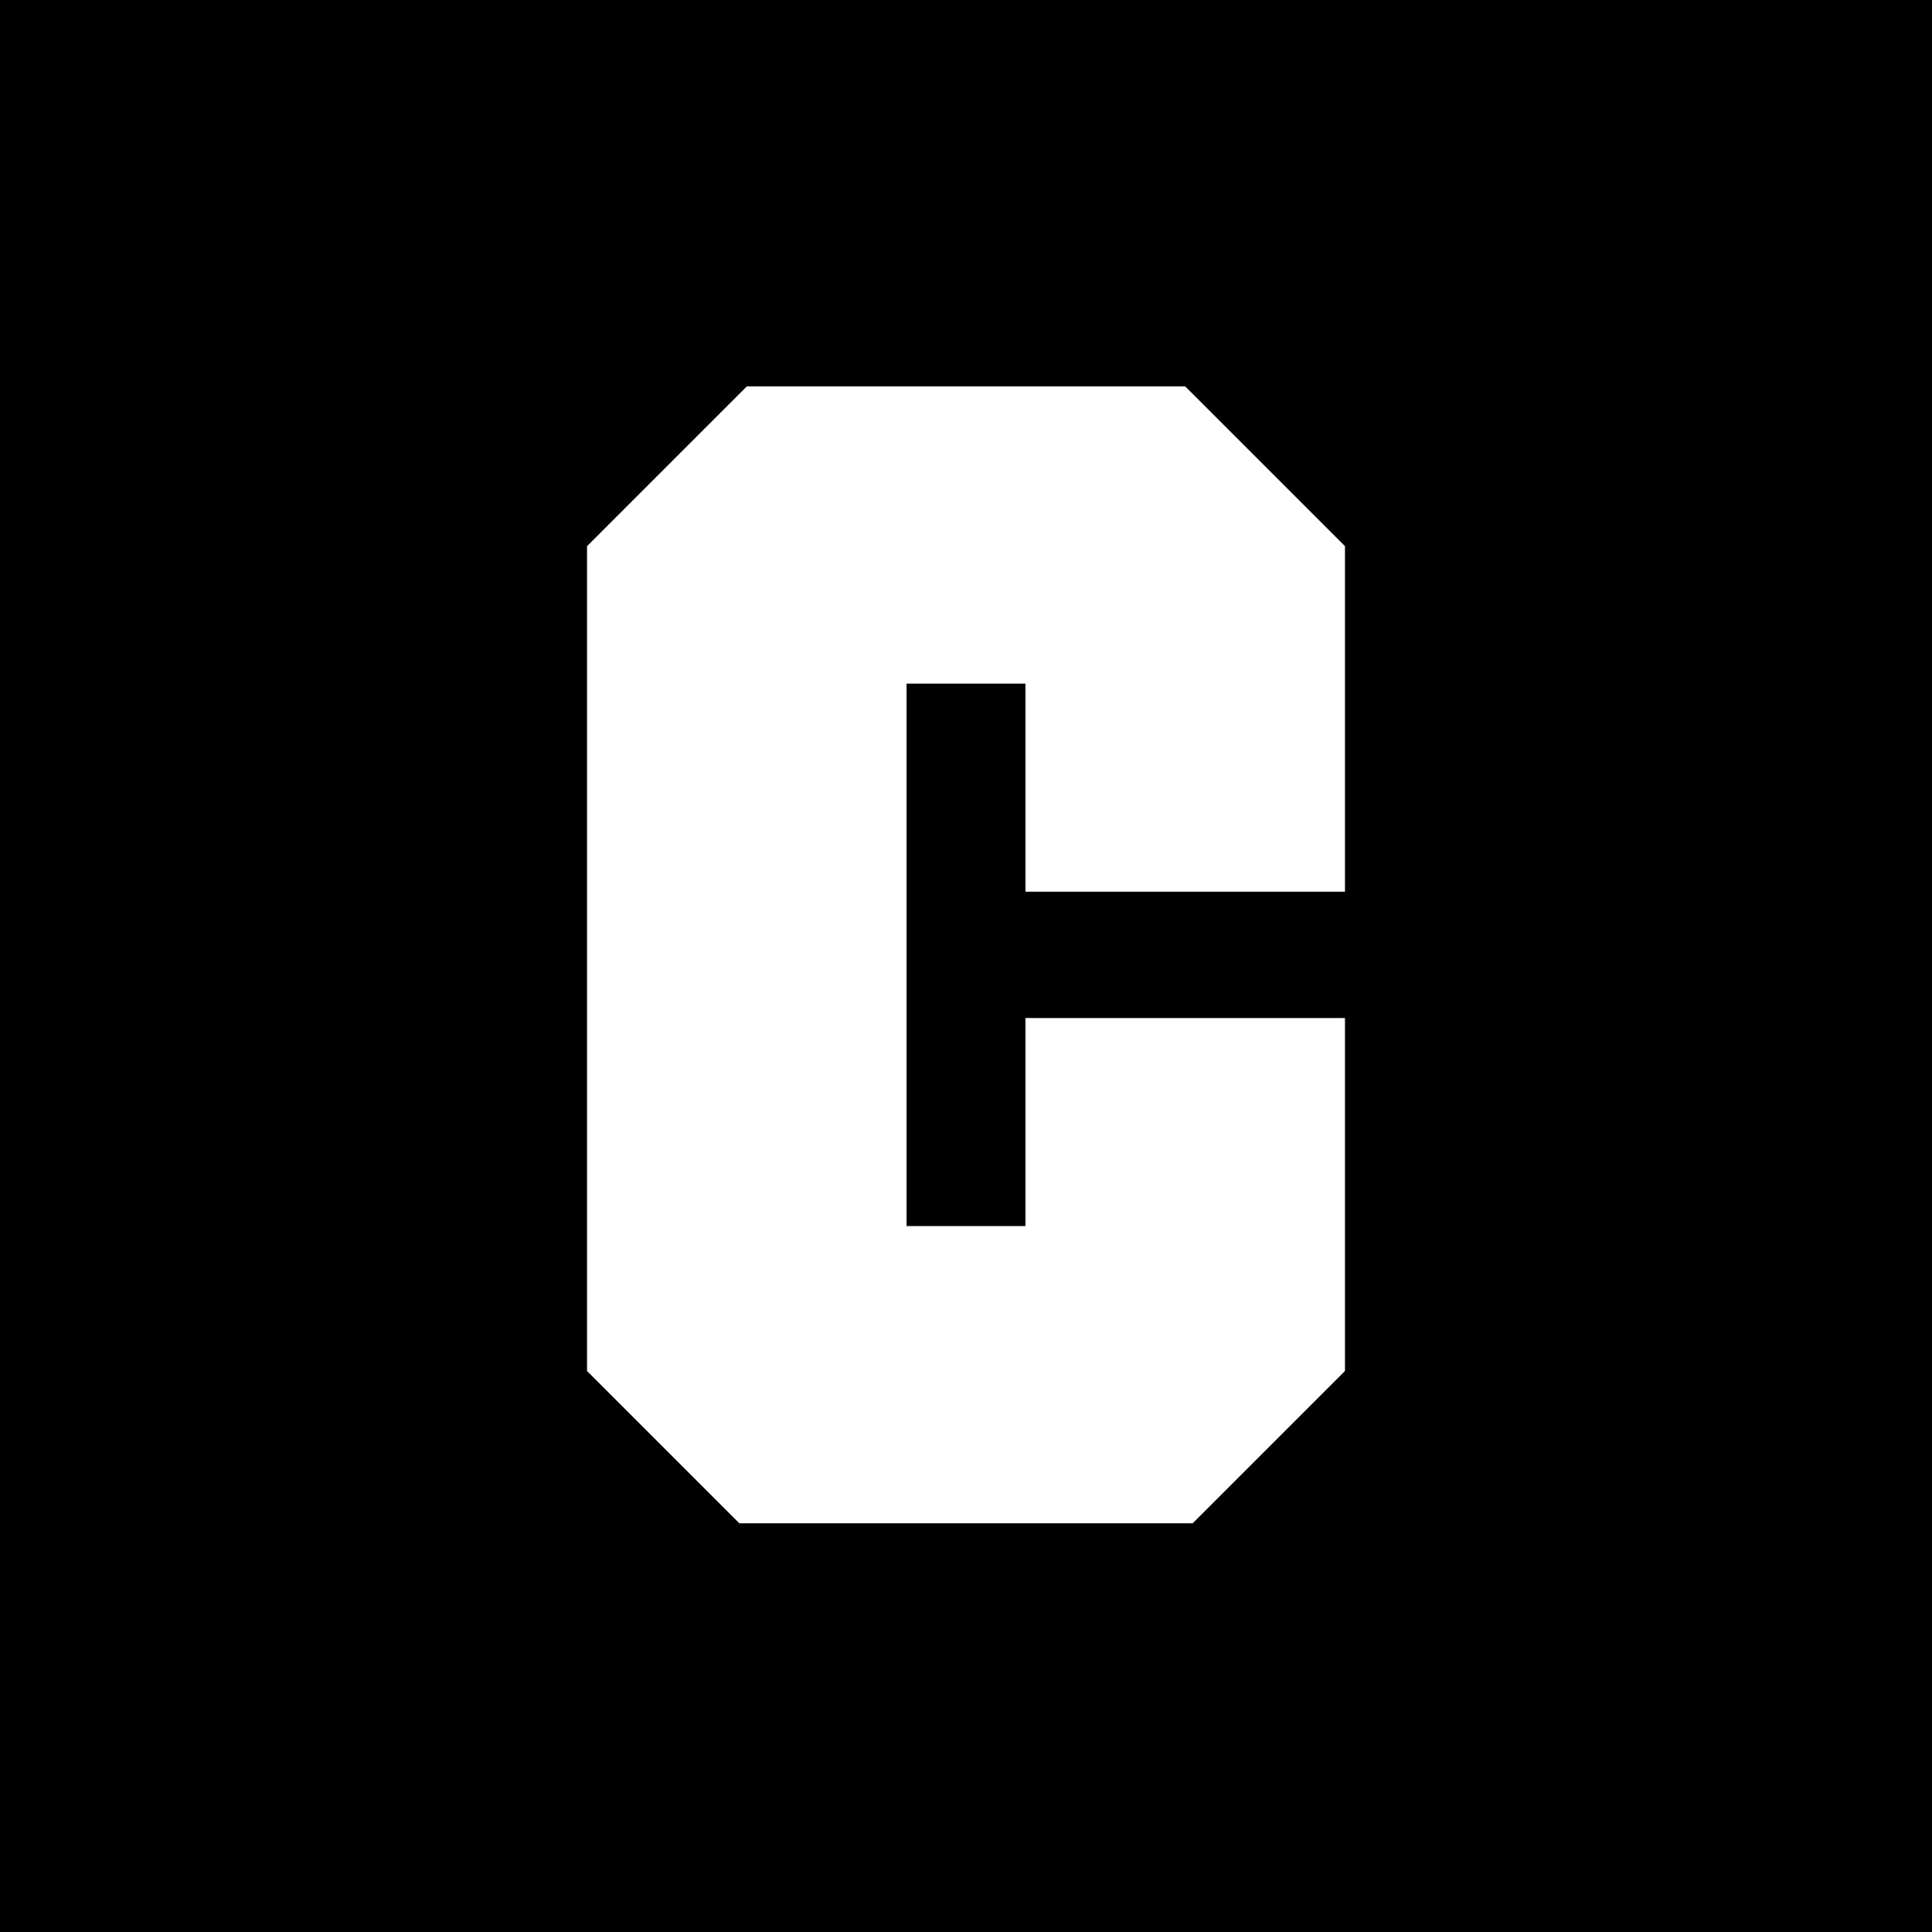 <?xml version="1.0" standalone="no"?>
<!DOCTYPE svg PUBLIC "-//W3C//DTD SVG 20010904//EN"
 "http://www.w3.org/TR/2001/REC-SVG-20010904/DTD/svg10.dtd">
<svg version="1.0" xmlns="http://www.w3.org/2000/svg"
 width="260pt" height="260pt" viewBox="0 0 260 260"
 preserveAspectRatio="xMidYMid meet">
<g transform="translate(0,260) scale(0.1,-0.1)"
fill="#000000" stroke="none">
<path d="M0 1300 l0 -1300 1300 0 1300 0 0 1300 0 1300 -1300 0 -1300 0 0
-1300z m1702 673 l108 -108 0 -232 0 -233 -215 0 -215 0 0 140 0 140 -80 0
-80 0 0 -365 0 -365 80 0 80 0 0 140 0 140 215 0 215 0 0 -237 0 -238 -102
-102 -103 -103 -305 0 -305 0 -103 103 -102 102 0 555 0 555 107 107 108 108
295 0 295 0 107 -107z"/>
</g>
</svg>
